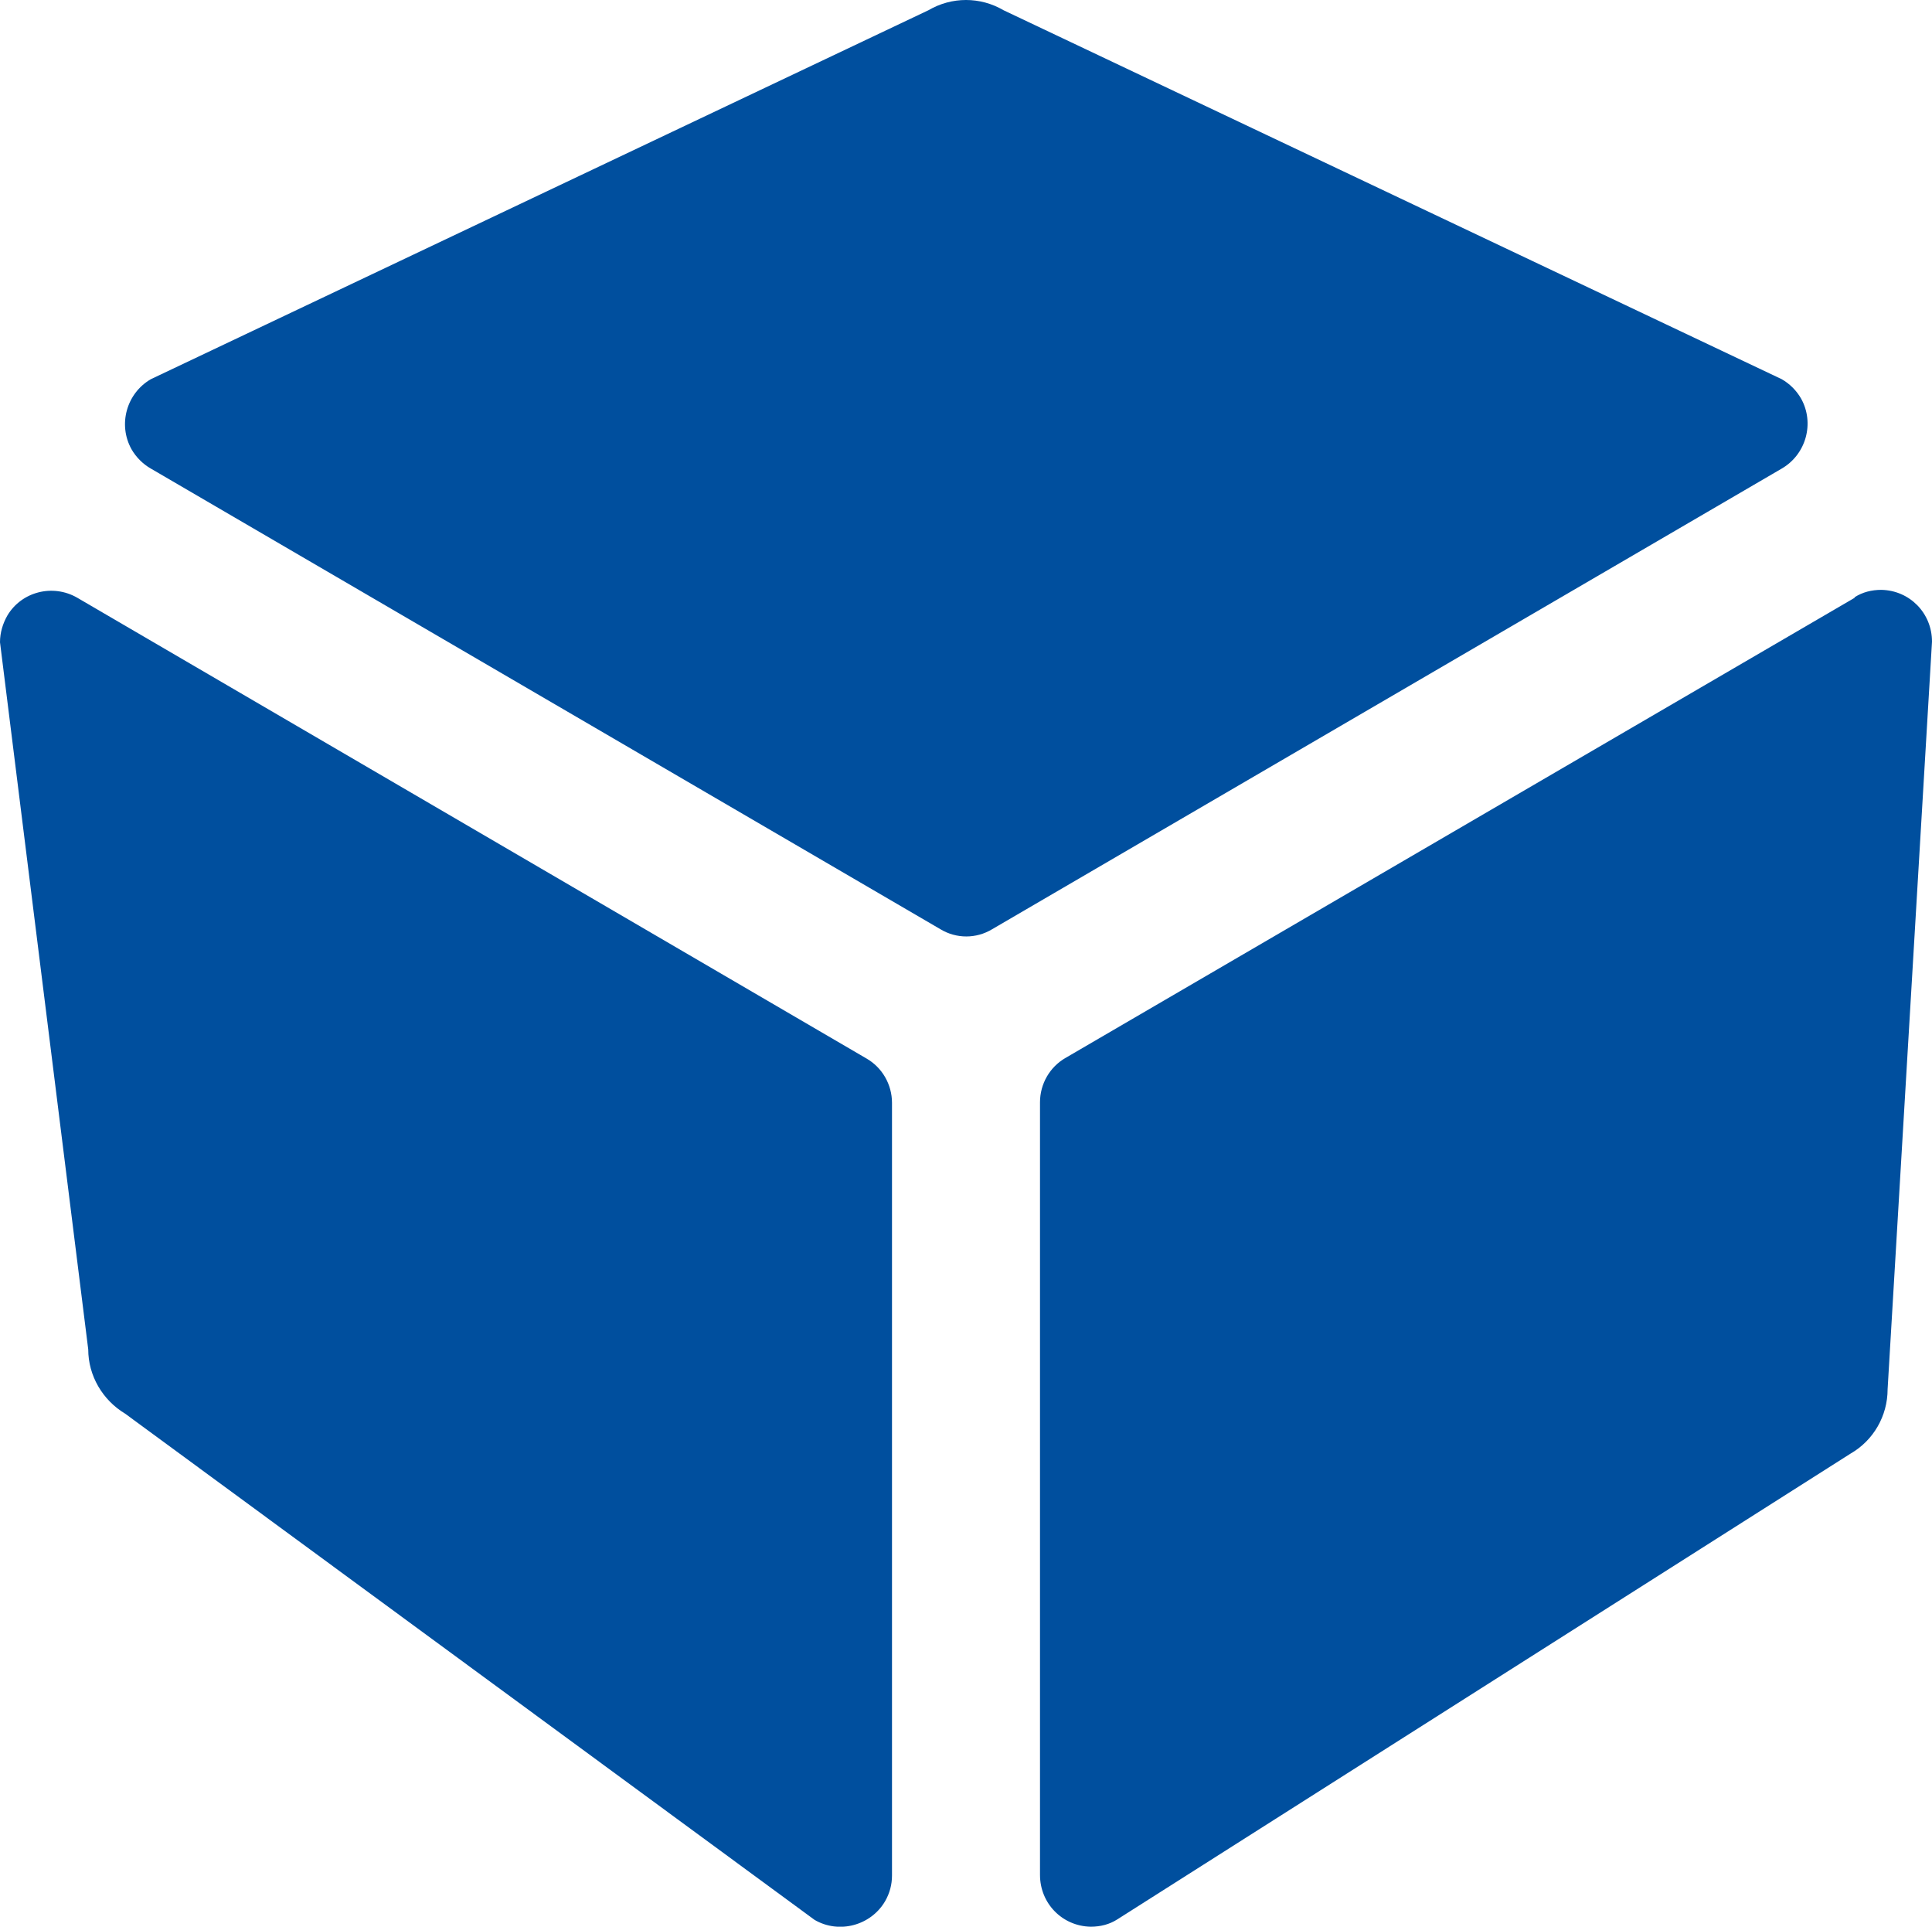 <?xml version="1.0" encoding="UTF-8"?>
<svg id="Ebene_1" data-name="Ebene 1" xmlns="http://www.w3.org/2000/svg" xmlns:xlink="http://www.w3.org/1999/xlink" viewBox="0 0 33.94 33.84">
  <defs>
    <style>
      .cls-1 {
        fill: none;
      }

      .cls-2 {
        fill: #004f9e;
      }

      .cls-3 {
        clip-path: url(#clippath);
      }
    </style>
    <clipPath id="clippath">
      <rect class="cls-1" width="33.94" height="33.84"/>
    </clipPath>
  </defs>
  <g id="Gruppe_50" data-name="Gruppe 50">
    <g class="cls-3">
      <g id="Gruppe_49" data-name="Gruppe 49">
        <path id="Pfad_148" data-name="Pfad 148" class="cls-2" d="M17.63.18c-.41-.24-.91-.24-1.32,0L2.65,6.66c-.43.25-.58.8-.34,1.23.08.14.2.26.34.34l13.87,8.09c.28.17.63.17.91,0l13.87-8.09c.43-.25.58-.8.34-1.23-.08-.14-.2-.26-.34-.34L17.63.18ZM32.58,10.5l-13.86,8.08c-.28.16-.45.46-.45.78v13.57c0,.5.39.9.89.91.17,0,.33-.04.47-.13l12.88-8.18c.4-.23.65-.66.65-1.13l.78-13.13c0-.5-.39-.9-.89-.91-.17,0-.33.04-.47.13M15.67,32.94v-13.57c0-.32-.17-.62-.45-.78L1.36,10.5c-.43-.25-.98-.11-1.23.31-.08.14-.13.3-.13.47l1.55,12.42c0,.46.25.89.65,1.13l12.11,8.89c.43.25.99.1,1.24-.33.08-.14.12-.29.12-.45"/>
      </g>
    </g>
  </g>
</svg>